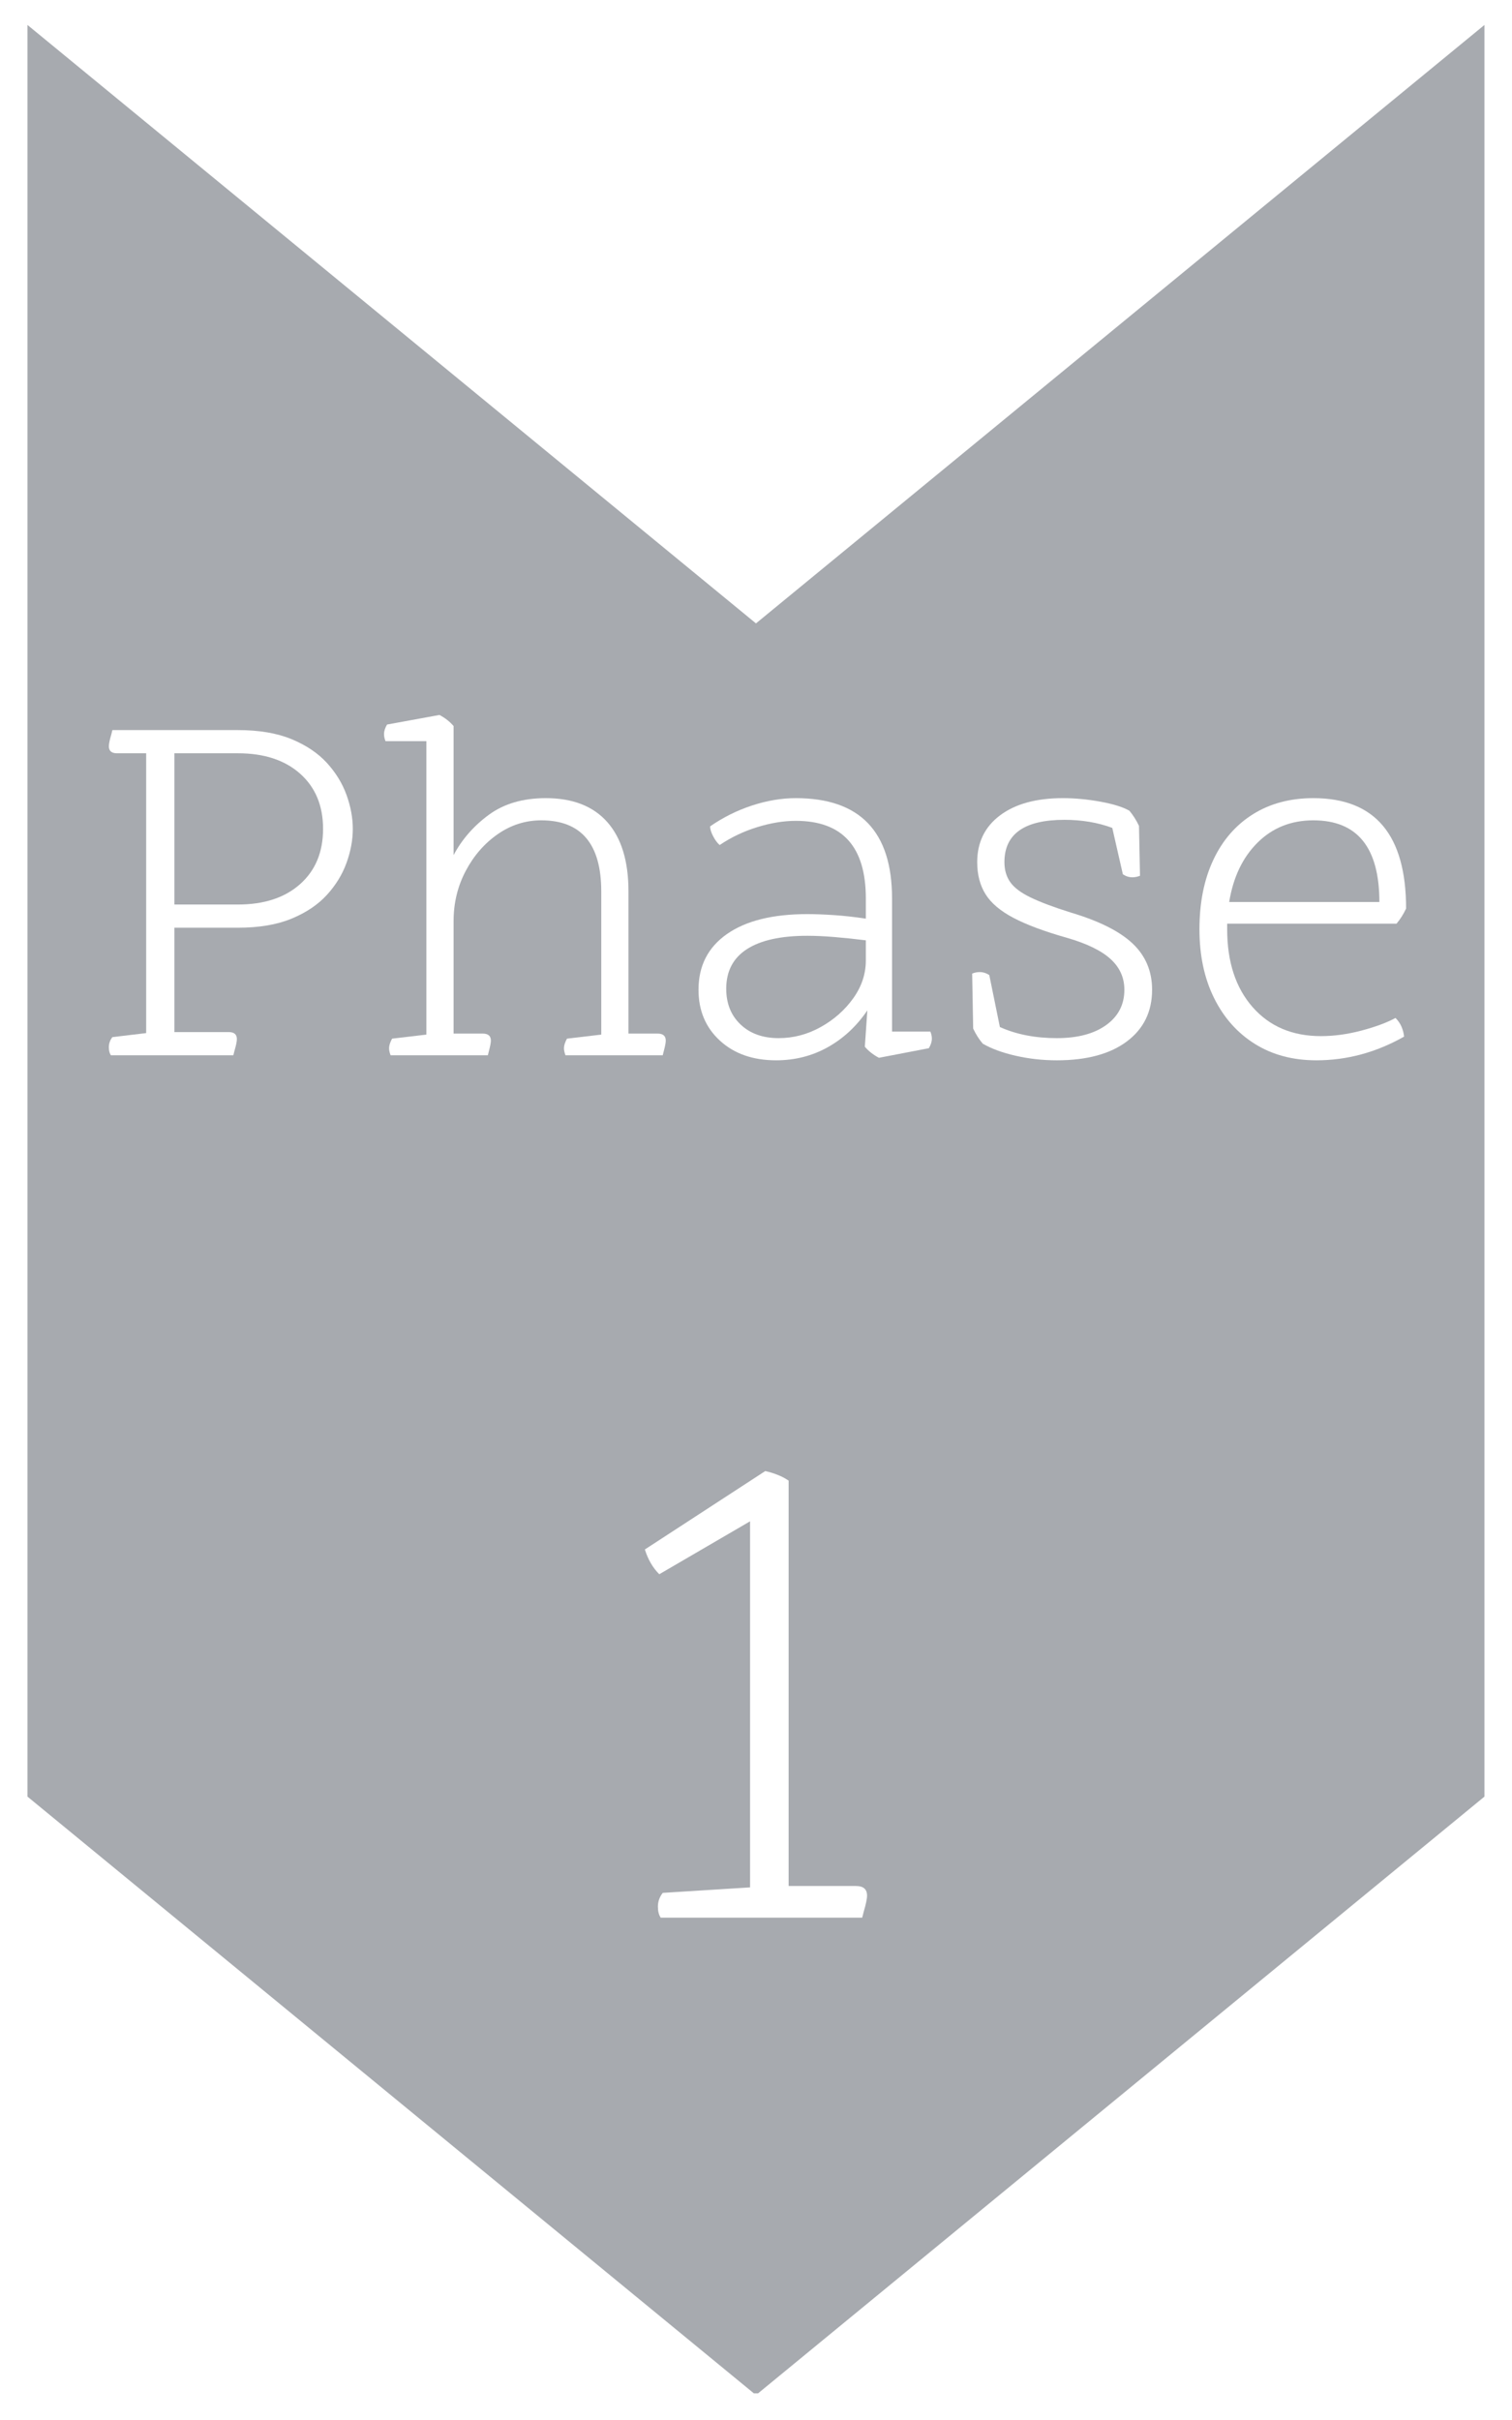 <svg xmlns="http://www.w3.org/2000/svg" xmlns:xlink="http://www.w3.org/1999/xlink" width="500" zoomAndPan="magnify" viewBox="0 0 375 600" height="800" preserveAspectRatio="xMidYMid meet"><defs><clipPath id="6912ce35cf"><path d="M 6.812 6.184 L 368.168 6.184 L 368.168 594 L 6.812 594 Z M 6.812 6.184 "></path></clipPath><clipPath id="88de413861"><path d="M 368.168 6.184 L 368.168 445.441 L 187.492 593.82 L 6.812 445.441 L 6.812 6.184 L 187.492 154.562 Z M 368.168 6.184 "></path></clipPath></defs><g id="a0e648147c"><rect x="0" width="375" y="0" height="600" style="fill:#ffffff;fill-opacity:1;stroke:none;"></rect><rect x="0" width="375" y="0" height="600" style="fill:#ffffff;fill-opacity:1;stroke:none;"></rect><g clip-rule="nonzero" clip-path="url(#6912ce35cf)"><g clip-rule="nonzero" clip-path="url(#88de413861)"><path style=" stroke:none;fill-rule:nonzero;fill:#a7aaaf;fill-opacity:1;" d="M 368.168 6.184 L 368.168 593.387 L 6.812 593.387 L 6.812 6.184 Z M 368.168 6.184 "></path></g></g><g style="fill:#ffffff;fill-opacity:1;"><g transform="translate(153.108, 475.448)"><path style="stroke:none" d="M 60.734 0 L 10.75 0 C 10.289 -0.688 10.062 -1.598 10.062 -2.734 C 10.062 -3.984 10.461 -5.117 11.266 -6.141 L 32.922 -7.5 L 32.922 -98.266 L 10.406 -85.141 C 8.812 -86.723 7.617 -88.77 6.828 -91.281 L 36.688 -110.719 C 37.707 -110.5 38.727 -110.188 39.75 -109.781 C 40.77 -109.383 41.68 -108.906 42.484 -108.344 L 42.484 -7.844 L 59.203 -7.844 C 61.023 -7.844 61.938 -7.047 61.938 -5.453 C 61.938 -4.66 61.648 -3.297 61.078 -1.359 Z M 60.734 0 "></path></g></g><g style="fill:#ffffff;fill-opacity:1;"><g transform="translate(20.625, 261.638)"><path style="stroke:none" d="M 37.25 0 L 6.875 0 C 6.539 -0.5 6.375 -1.164 6.375 -2 C 6.375 -2.914 6.664 -3.75 7.25 -4.5 L 15.625 -5.5 L 15.625 -74.875 L 8.375 -74.875 C 7.039 -74.875 6.375 -75.457 6.375 -76.625 C 6.375 -77.207 6.582 -78.207 7 -79.625 L 7.25 -80.625 L 38.375 -80.625 C 43.625 -80.625 48.062 -79.875 51.688 -78.375 C 55.312 -76.875 58.227 -74.914 60.438 -72.5 C 62.645 -70.082 64.27 -67.438 65.312 -64.562 C 66.352 -61.688 66.875 -58.875 66.875 -56.125 C 66.875 -53.375 66.352 -50.562 65.312 -47.688 C 64.27 -44.812 62.645 -42.164 60.438 -39.75 C 58.227 -37.332 55.312 -35.375 51.688 -33.875 C 48.062 -32.375 43.625 -31.625 38.375 -31.625 L 22.625 -31.625 L 22.625 -5.75 L 36.125 -5.75 C 37.457 -5.75 38.125 -5.164 38.125 -4 C 38.125 -3.414 37.914 -2.414 37.5 -1 Z M 22.625 -37.375 L 38.375 -37.375 C 44.875 -37.375 50.02 -39.062 53.812 -42.438 C 57.602 -45.812 59.5 -50.375 59.5 -56.125 C 59.5 -61.875 57.602 -66.438 53.812 -69.812 C 50.02 -73.188 44.875 -74.875 38.375 -74.875 L 22.625 -74.875 Z M 22.625 -37.375 "></path></g></g><g style="fill:#ffffff;fill-opacity:1;"><g transform="translate(91.371, 261.638)"><path style="stroke:none" d="M 73 0 L 48.875 0 C 48.625 -0.664 48.5 -1.25 48.5 -1.75 C 48.5 -2.414 48.75 -3.207 49.25 -4.125 L 57.75 -5.125 L 57.75 -40.625 C 57.75 -52.375 52.789 -58.25 42.875 -58.25 C 38.957 -58.25 35.352 -57.102 32.062 -54.812 C 28.77 -52.52 26.125 -49.477 24.125 -45.688 C 22.125 -41.895 21.125 -37.75 21.125 -33.25 L 21.125 -5.375 L 28.375 -5.375 C 29.707 -5.375 30.375 -4.789 30.375 -3.625 C 30.375 -3.125 30.207 -2.25 29.875 -1 L 29.625 0 L 5.5 0 C 5.25 -0.664 5.125 -1.25 5.125 -1.75 C 5.125 -2.414 5.375 -3.207 5.875 -4.125 L 14.375 -5.125 L 14.375 -77.875 L 4.25 -77.875 C 4 -78.457 3.875 -79.039 3.875 -79.625 C 3.875 -80.375 4.125 -81.164 4.625 -82 L 17.625 -84.375 C 19.039 -83.625 20.207 -82.707 21.125 -81.625 L 21.125 -49.625 C 23.207 -53.539 26.125 -56.875 29.875 -59.625 C 33.625 -62.375 38.332 -63.75 44 -63.75 C 50.664 -63.75 55.75 -61.77 59.25 -57.812 C 62.75 -53.852 64.5 -48.125 64.5 -40.625 L 64.5 -5.375 L 71.75 -5.375 C 73.082 -5.375 73.75 -4.789 73.75 -3.625 C 73.75 -3.125 73.582 -2.25 73.25 -1 Z M 73 0 "></path></g></g><g style="fill:#ffffff;fill-opacity:1;"><g transform="translate(168.366, 261.638)"><path style="stroke:none" d="M 62 -1.75 L 49.625 0.625 C 48.207 -0.125 47.039 -1.039 46.125 -2.125 L 46.75 -11.125 C 44.082 -7.207 40.812 -4.164 36.938 -2 C 33.062 0.164 28.789 1.25 24.125 1.25 C 18.375 1.25 13.727 -0.375 10.188 -3.625 C 6.645 -6.875 4.875 -11.082 4.875 -16.25 C 4.875 -22.164 7.227 -26.77 11.938 -30.062 C 16.645 -33.352 23.289 -35 31.875 -35 C 33.789 -35 36 -34.914 38.5 -34.75 C 41 -34.582 43.625 -34.289 46.375 -33.875 L 46.375 -38.875 C 46.375 -51.707 40.582 -58.125 29 -58.125 C 26 -58.125 22.812 -57.602 19.438 -56.562 C 16.062 -55.52 12.957 -54.039 10.125 -52.125 C 9.539 -52.625 9 -53.352 8.5 -54.312 C 8 -55.27 7.75 -56.082 7.75 -56.75 C 11 -59 14.477 -60.727 18.188 -61.938 C 21.895 -63.145 25.5 -63.75 29 -63.75 C 44.914 -63.75 52.875 -55.457 52.875 -38.875 L 52.875 -5.875 L 62.375 -5.875 C 62.625 -5.289 62.75 -4.707 62.75 -4.125 C 62.75 -3.375 62.5 -2.582 62 -1.75 Z M 46.375 -23.5 L 46.375 -28.5 C 43.707 -28.832 41.125 -29.102 38.625 -29.312 C 36.125 -29.52 33.875 -29.625 31.875 -29.625 C 25.289 -29.625 20.289 -28.52 16.875 -26.312 C 13.457 -24.102 11.75 -20.832 11.75 -16.5 C 11.75 -12.832 12.938 -9.875 15.312 -7.625 C 17.688 -5.375 20.832 -4.25 24.75 -4.25 C 28.414 -4.25 31.895 -5.164 35.188 -7 C 38.477 -8.832 41.164 -11.207 43.25 -14.125 C 45.332 -17.039 46.375 -20.164 46.375 -23.5 Z M 46.375 -23.5 "></path></g></g><g style="fill:#ffffff;fill-opacity:1;"><g transform="translate(233.737, 261.638)"><path style="stroke:none" d="M 7.625 -6.625 L 7.375 -20.25 C 7.957 -20.5 8.582 -20.625 9.25 -20.625 C 10.082 -20.625 10.875 -20.375 11.625 -19.875 L 14.25 -7 C 18.332 -5.164 23.039 -4.25 28.375 -4.25 C 33.539 -4.25 37.625 -5.332 40.625 -7.5 C 43.625 -9.664 45.125 -12.582 45.125 -16.25 C 45.125 -19.25 43.977 -21.789 41.688 -23.875 C 39.395 -25.957 35.789 -27.707 30.875 -29.125 C 25.289 -30.707 20.875 -32.352 17.625 -34.062 C 14.375 -35.77 12.062 -37.727 10.688 -39.938 C 9.312 -42.145 8.625 -44.789 8.625 -47.875 C 8.625 -52.789 10.52 -56.664 14.312 -59.5 C 18.102 -62.332 23.289 -63.75 29.875 -63.75 C 32.875 -63.75 35.977 -63.457 39.188 -62.875 C 42.395 -62.289 44.789 -61.539 46.375 -60.625 C 47.289 -59.539 48.082 -58.289 48.75 -56.875 L 49 -44.5 C 48.332 -44.25 47.707 -44.125 47.125 -44.125 C 46.289 -44.125 45.5 -44.375 44.75 -44.875 L 42.125 -56.375 C 38.539 -57.707 34.582 -58.375 30.25 -58.375 C 20.332 -58.375 15.375 -54.875 15.375 -47.875 C 15.375 -45.957 15.852 -44.312 16.812 -42.938 C 17.77 -41.562 19.457 -40.289 21.875 -39.125 C 24.289 -37.957 27.625 -36.707 31.875 -35.375 C 38.875 -33.289 43.977 -30.727 47.188 -27.688 C 50.395 -24.645 52 -20.832 52 -16.25 C 52 -10.832 49.914 -6.562 45.75 -3.438 C 41.582 -0.312 35.789 1.25 28.375 1.25 C 24.875 1.25 21.477 0.875 18.188 0.125 C 14.895 -0.625 12.164 -1.625 10 -2.875 C 9.082 -3.957 8.289 -5.207 7.625 -6.625 Z M 7.625 -6.625 "></path></g></g><g style="fill:#ffffff;fill-opacity:1;"><g transform="translate(292.108, 261.638)"><path style="stroke:none" d="M 54.25 -32.625 L 12.25 -32.625 L 12.25 -31.25 C 12.25 -23.164 14.352 -16.727 18.562 -11.938 C 22.77 -7.145 28.414 -4.75 35.5 -4.75 C 38.75 -4.75 42.102 -5.207 45.562 -6.125 C 49.02 -7.039 51.832 -8.082 54 -9.25 C 54.664 -8.582 55.164 -7.852 55.5 -7.062 C 55.832 -6.27 56.039 -5.457 56.125 -4.625 C 49.207 -0.707 41.957 1.25 34.375 1.25 C 28.539 1.25 23.457 -0.102 19.125 -2.812 C 14.789 -5.52 11.414 -9.312 9 -14.188 C 6.582 -19.062 5.375 -24.75 5.375 -31.25 C 5.375 -37.832 6.52 -43.562 8.812 -48.438 C 11.102 -53.312 14.375 -57.082 18.625 -59.75 C 22.875 -62.414 27.875 -63.75 33.625 -63.75 C 48.957 -63.75 56.625 -54.625 56.625 -36.375 C 55.957 -34.957 55.164 -33.707 54.25 -32.625 Z M 12.75 -38 L 50 -38 C 50 -51.5 44.539 -58.25 33.625 -58.25 C 28.125 -58.25 23.52 -56.414 19.812 -52.75 C 16.102 -49.082 13.75 -44.164 12.75 -38 Z M 12.75 -38 "></path></g></g></g></svg>